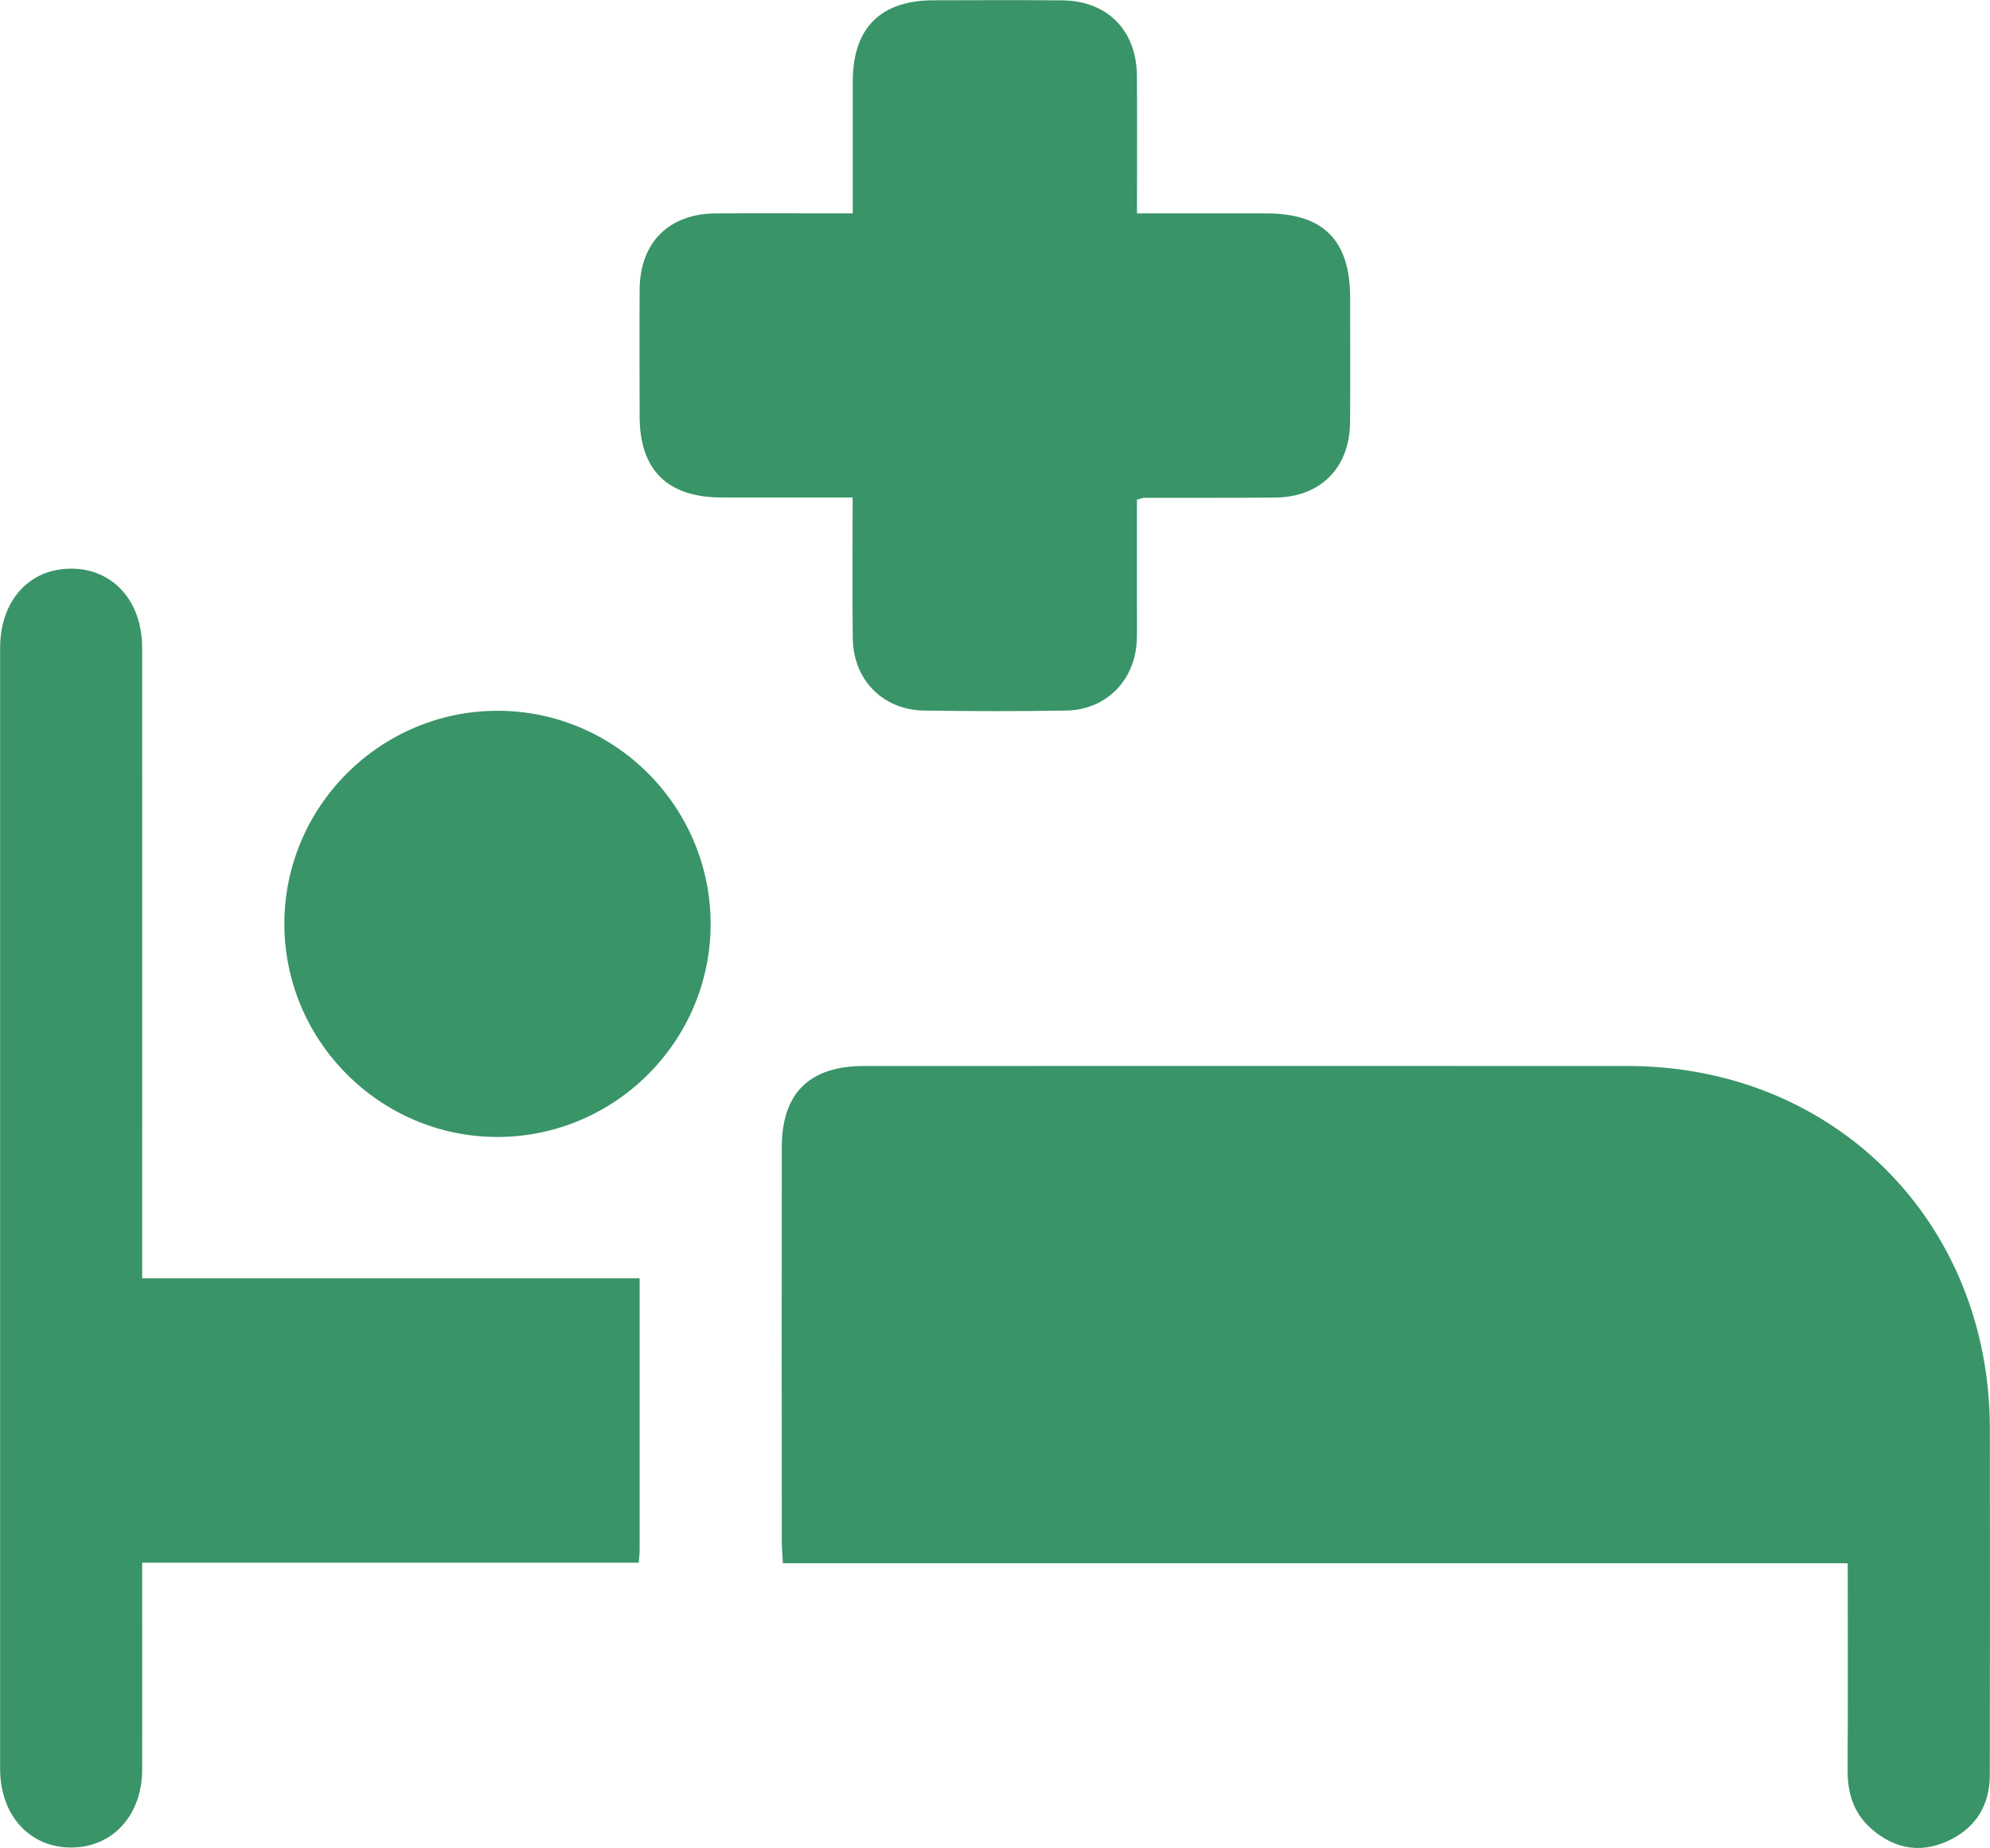 <?xml version="1.0" encoding="UTF-8"?> <svg xmlns="http://www.w3.org/2000/svg" id="Camada_2" data-name="Camada 2" viewBox="0 0 335.26 311.39"><defs><style> .cls-1 { fill: #399467; stroke-width: 0px; } </style></defs><g id="Camada_1-2" data-name="Camada 1"><g><path class="cls-1" d="M311.3,263.41h-179.41c-.07-1.45-.18-2.65-.18-3.86-.01-22.07-.02-44.14,0-66.2,0-9.15,4.63-13.72,13.85-13.73,42.89,0,85.78-.03,128.67,0,34.8.03,60.96,26.25,61.01,61.09.03,19.45.02,38.9-.01,58.35,0,5.26-2.5,9.11-7.26,11.23-4.67,2.08-9.05,1.13-12.83-2.26-2.87-2.58-3.89-5.92-3.87-9.74.07-11.45.02-22.91.02-34.89Z"></path><path class="cls-1" d="M107.76,215.4c0,15.74,0,30.81,0,45.88,0,.59-.08,1.19-.14,2.04H23.95c0,1.57,0,2.88,0,4.19,0,10.22.02,20.45,0,30.67-.02,7.66-4.92,13.06-11.84,13.13-7.06.07-12.09-5.39-12.09-13.25-.01-62.96-.01-125.92,0-188.88,0-7.95,4.88-13.36,11.96-13.36,7.05,0,11.97,5.44,11.97,13.37.02,33.79,0,67.57,0,101.36,0,1.48,0,2.97,0,4.85h83.81Z"></path><path class="cls-1" d="M143.68,83.83c-7.62,0-14.83,0-22.03,0-9.22-.01-13.88-4.61-13.89-13.7-.01-7.1-.04-14.21,0-21.31.05-7.94,4.91-12.82,12.82-12.86,7.57-.05,15.14,0,23.09,0,0-7.66-.01-14.98,0-22.29.02-8.94,4.67-13.6,13.57-13.62,7.23-.02,14.46-.05,21.69.01,7.61.06,12.56,5.05,12.61,12.71.06,7.58.01,15.16.01,23.19,7.45,0,14.63,0,21.81,0,9.62,0,14.1,4.53,14.1,14.24,0,6.98.05,13.96-.01,20.94-.06,7.69-4.97,12.63-12.63,12.7-7.35.07-14.71.03-22.06.05-.23,0-.47.11-1.22.29,0,5.92,0,11.97,0,18.03,0,1.87.05,3.74-.02,5.61-.23,6.77-5.14,11.8-11.9,11.91-7.97.13-15.95.12-23.93,0-6.95-.1-11.93-5.17-12.02-12.16-.1-7.72-.02-15.44-.02-23.73Z"></path><path class="cls-1" d="M119.72,155.75c-.04,19.77-16.21,35.86-35.99,35.83-19.75-.04-35.86-16.23-35.82-35.99.04-19.75,16.22-35.86,35.99-35.82,19.77.04,35.85,16.2,35.82,35.99Z"></path></g></g></svg> 